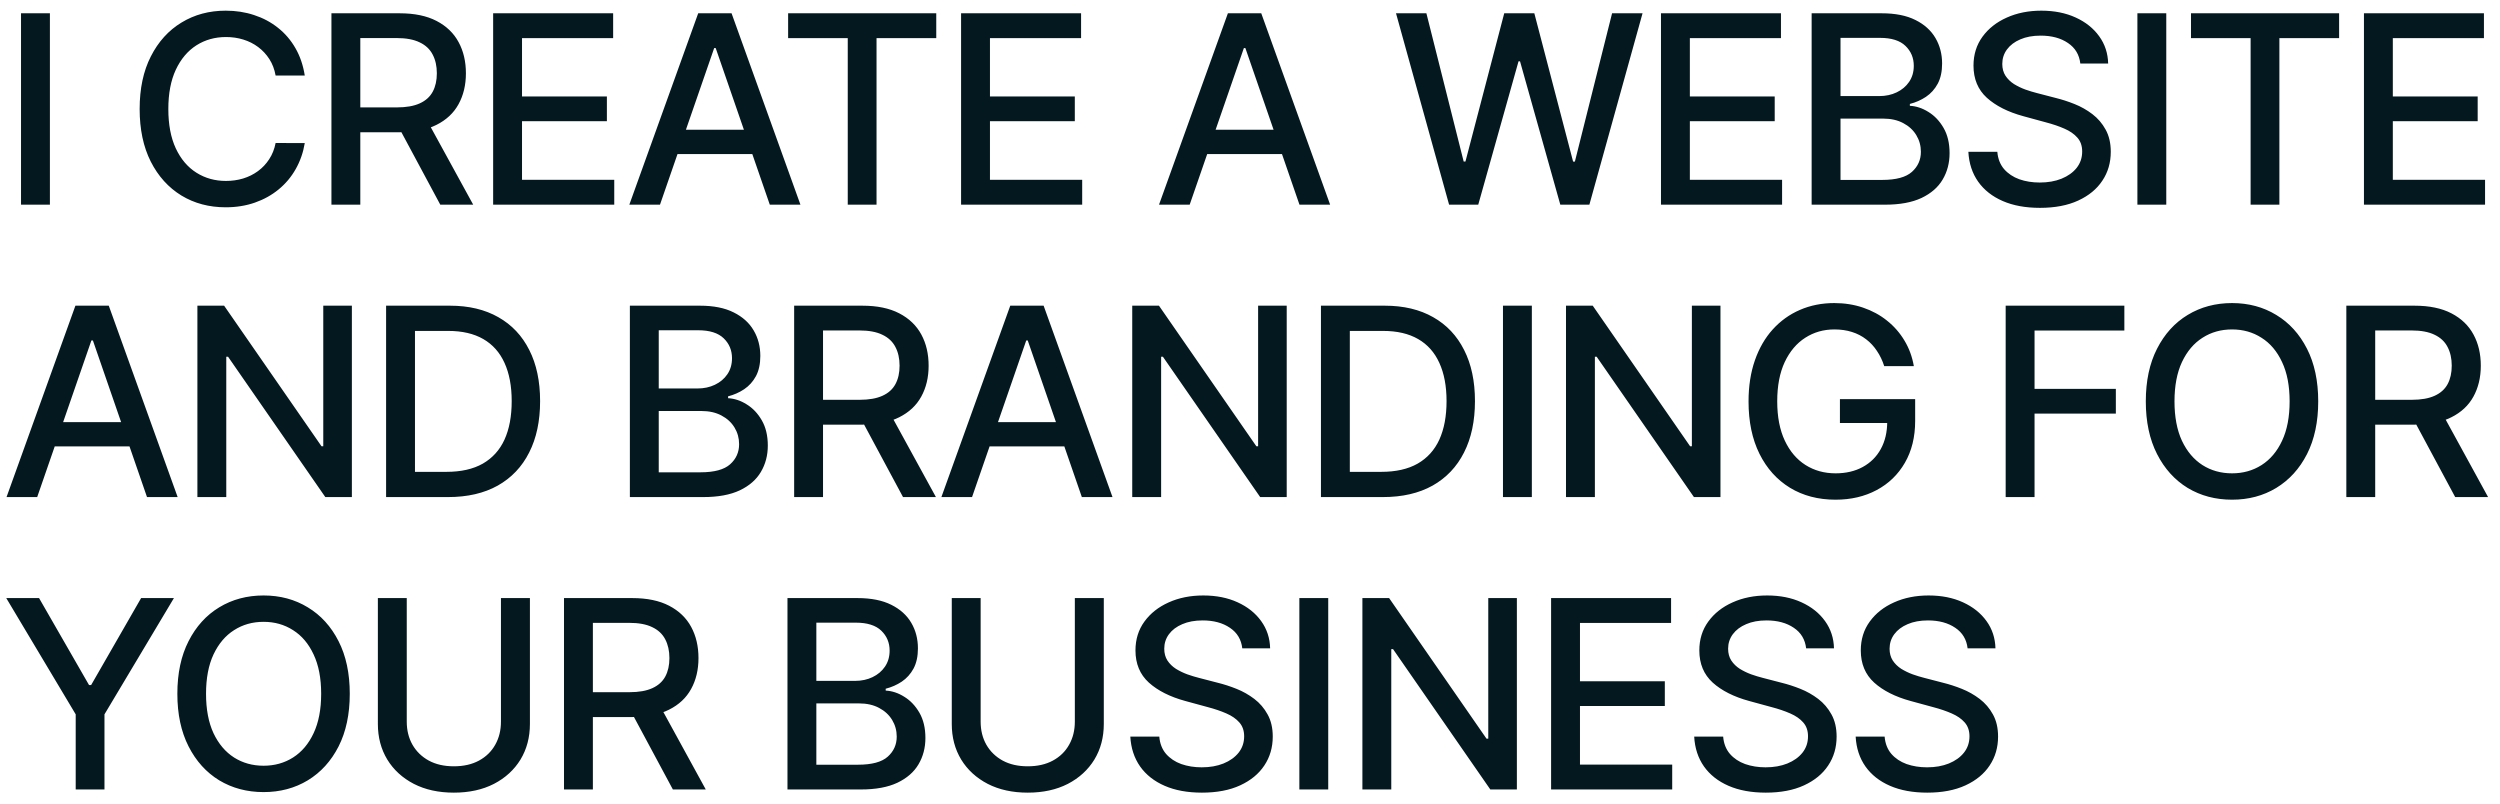 <?xml version="1.0" encoding="UTF-8"?> <svg xmlns="http://www.w3.org/2000/svg" width="171" height="55" viewBox="0 0 171 55" fill="none"><path d="M3.413 0.909V14H1.438V0.909H3.413ZM20.846 5.166H18.852C18.775 4.74 18.633 4.365 18.424 4.041C18.215 3.717 17.959 3.442 17.657 3.217C17.354 2.991 17.015 2.82 16.64 2.705C16.27 2.59 15.875 2.533 15.458 2.533C14.704 2.533 14.028 2.722 13.431 3.102C12.839 3.481 12.37 4.037 12.025 4.77C11.684 5.503 11.514 6.398 11.514 7.455C11.514 8.52 11.684 9.419 12.025 10.152C12.37 10.885 12.841 11.439 13.438 11.814C14.034 12.189 14.706 12.376 15.451 12.376C15.865 12.376 16.257 12.321 16.628 12.21C17.003 12.095 17.341 11.927 17.644 11.705C17.947 11.484 18.202 11.213 18.411 10.893C18.624 10.57 18.771 10.199 18.852 9.781L20.846 9.788C20.74 10.431 20.533 11.023 20.226 11.565C19.924 12.102 19.534 12.566 19.056 12.958C18.584 13.346 18.042 13.646 17.433 13.859C16.824 14.072 16.159 14.179 15.439 14.179C14.305 14.179 13.295 13.911 12.409 13.374C11.523 12.832 10.824 12.059 10.312 11.053C9.805 10.048 9.552 8.848 9.552 7.455C9.552 6.057 9.807 4.857 10.319 3.856C10.83 2.85 11.529 2.079 12.415 1.542C13.302 1.001 14.309 0.73 15.439 0.73C16.133 0.73 16.781 0.83 17.382 1.031C17.987 1.227 18.53 1.516 19.012 1.9C19.493 2.279 19.892 2.744 20.207 3.293C20.523 3.839 20.735 4.463 20.846 5.166ZM22.67 14V0.909H27.336C28.35 0.909 29.192 1.084 29.861 1.433C30.534 1.783 31.037 2.266 31.369 2.884C31.702 3.498 31.868 4.207 31.868 5.013C31.868 5.814 31.7 6.519 31.363 7.129C31.031 7.734 30.528 8.205 29.854 8.541C29.185 8.878 28.344 9.046 27.33 9.046H23.795V7.346H27.151C27.79 7.346 28.31 7.254 28.71 7.071C29.115 6.888 29.411 6.621 29.599 6.272C29.786 5.923 29.88 5.503 29.88 5.013C29.88 4.518 29.784 4.09 29.592 3.728C29.405 3.366 29.109 3.089 28.704 2.897C28.303 2.701 27.777 2.603 27.125 2.603H24.645V14H22.67ZM29.132 8.094L32.367 14H30.116L26.946 8.094H29.132ZM33.731 14V0.909H41.939V2.609H35.706V6.598H41.511V8.292H35.706V12.3H42.015V14H33.731ZM45.143 14H43.046L47.757 0.909H50.039L54.75 14H52.654L48.953 3.287H48.85L45.143 14ZM45.494 8.874H52.296V10.536H45.494V8.874ZM53.908 2.609V0.909H64.04V2.609H59.955V14H57.986V2.609H53.908ZM65.738 14V0.909H73.946V2.609H67.713V6.598H73.517V8.292H67.713V12.3H74.022V14H65.738ZM81.374 14H79.277L83.988 0.909H86.27L90.981 14H88.884L85.183 3.287H85.081L81.374 14ZM81.725 8.874H88.526V10.536H81.725V8.874ZM99.118 14L95.487 0.909H97.565L100.115 11.047H100.237L102.889 0.909H104.948L107.6 11.053H107.722L110.266 0.909H112.35L108.713 14H106.725L103.97 4.195H103.867L101.112 14H99.118ZM113.611 14V0.909H121.818V2.609H115.586V6.598H121.39V8.292H115.586V12.3H121.895V14H113.611ZM123.916 14V0.909H128.71C129.639 0.909 130.408 1.062 131.018 1.369C131.627 1.672 132.083 2.083 132.386 2.603C132.688 3.119 132.84 3.7 132.84 4.348C132.84 4.893 132.739 5.354 132.539 5.729C132.339 6.099 132.07 6.398 131.734 6.624C131.401 6.845 131.035 7.007 130.634 7.109V7.237C131.069 7.259 131.493 7.399 131.906 7.659C132.324 7.915 132.669 8.279 132.942 8.752C133.215 9.225 133.351 9.8 133.351 10.478C133.351 11.147 133.193 11.748 132.878 12.28C132.567 12.809 132.085 13.229 131.433 13.54C130.781 13.847 129.948 14 128.934 14H123.916ZM125.891 12.306H128.742C129.688 12.306 130.366 12.123 130.775 11.756C131.184 11.39 131.389 10.932 131.389 10.382C131.389 9.969 131.284 9.589 131.075 9.244C130.867 8.899 130.568 8.624 130.18 8.42C129.797 8.215 129.341 8.113 128.813 8.113H125.891V12.306ZM125.891 6.572H128.538C128.981 6.572 129.379 6.487 129.733 6.317C130.091 6.146 130.374 5.908 130.583 5.601C130.796 5.29 130.903 4.923 130.903 4.501C130.903 3.96 130.713 3.506 130.334 3.14C129.955 2.773 129.373 2.59 128.589 2.59H125.891V6.572ZM142.294 4.348C142.225 3.743 141.944 3.274 141.45 2.942C140.955 2.605 140.333 2.437 139.583 2.437C139.046 2.437 138.582 2.522 138.19 2.692C137.798 2.859 137.493 3.089 137.276 3.383C137.063 3.673 136.956 4.003 136.956 4.374C136.956 4.685 137.029 4.953 137.173 5.179C137.323 5.405 137.517 5.594 137.755 5.748C137.998 5.897 138.258 6.023 138.535 6.125C138.812 6.223 139.078 6.304 139.334 6.368L140.612 6.7C141.03 6.803 141.458 6.941 141.897 7.116C142.336 7.29 142.743 7.521 143.118 7.806C143.493 8.092 143.796 8.445 144.026 8.867C144.26 9.289 144.377 9.794 144.377 10.382C144.377 11.124 144.186 11.782 143.802 12.357C143.423 12.932 142.871 13.386 142.147 13.719C141.426 14.051 140.555 14.217 139.532 14.217C138.552 14.217 137.704 14.062 136.988 13.751C136.272 13.44 135.712 12.999 135.307 12.428C134.902 11.852 134.678 11.171 134.636 10.382H136.617C136.656 10.855 136.809 11.249 137.078 11.565C137.35 11.876 137.698 12.108 138.12 12.261C138.546 12.411 139.012 12.485 139.519 12.485C140.078 12.485 140.574 12.398 141.009 12.223C141.448 12.044 141.793 11.797 142.044 11.482C142.296 11.162 142.421 10.789 142.421 10.363C142.421 9.975 142.311 9.658 142.089 9.411C141.872 9.163 141.575 8.959 141.2 8.797C140.83 8.635 140.41 8.492 139.941 8.369L138.394 7.947C137.346 7.661 136.515 7.241 135.901 6.688C135.292 6.134 134.987 5.401 134.987 4.489C134.987 3.734 135.192 3.076 135.601 2.513C136.01 1.951 136.564 1.514 137.263 1.203C137.962 0.888 138.75 0.73 139.628 0.73C140.514 0.73 141.296 0.886 141.974 1.197C142.656 1.508 143.193 1.936 143.585 2.482C143.977 3.023 144.181 3.645 144.198 4.348H142.294ZM148.173 0.909V14H146.198V0.909H148.173ZM149.864 2.609V0.909H159.995V2.609H155.91V14H153.942V2.609H149.864ZM161.694 14V0.909H169.901V2.609H163.669V6.598H169.473V8.292H163.669V12.3H169.978V14H161.694ZM2.544 34H0.447L5.158 20.909H7.44L12.151 34H10.055L6.354 23.287H6.251L2.544 34ZM2.896 28.874H9.697V30.535H2.896V28.874ZM24.068 20.909V34H22.252L15.598 24.399H15.477V34H13.502V20.909H15.33L21.99 30.523H22.112V20.909H24.068ZM30.647 34H26.409V20.909H30.781C32.064 20.909 33.165 21.171 34.086 21.695C35.006 22.215 35.712 22.963 36.202 23.939C36.696 24.91 36.943 26.076 36.943 27.435C36.943 28.799 36.694 29.971 36.195 30.951C35.701 31.931 34.985 32.685 34.047 33.214C33.11 33.738 31.977 34 30.647 34ZM28.384 32.274H30.538C31.535 32.274 32.364 32.087 33.025 31.712C33.685 31.332 34.18 30.785 34.508 30.069C34.836 29.349 35 28.471 35 27.435C35 26.408 34.836 25.537 34.508 24.821C34.184 24.105 33.7 23.562 33.057 23.191C32.413 22.82 31.614 22.635 30.66 22.635H28.384V32.274ZM43.083 34V20.909H47.877C48.806 20.909 49.575 21.062 50.184 21.369C50.794 21.672 51.25 22.083 51.552 22.603C51.855 23.119 52.006 23.7 52.006 24.348C52.006 24.893 51.906 25.354 51.706 25.729C51.505 26.099 51.237 26.398 50.9 26.624C50.568 26.845 50.202 27.007 49.801 27.109V27.237C50.236 27.259 50.66 27.399 51.073 27.659C51.491 27.915 51.836 28.279 52.108 28.752C52.381 29.225 52.518 29.8 52.518 30.478C52.518 31.147 52.36 31.748 52.044 32.281C51.733 32.809 51.252 33.229 50.6 33.54C49.948 33.847 49.115 34 48.101 34H43.083ZM45.058 32.306H47.909C48.855 32.306 49.532 32.123 49.942 31.756C50.351 31.39 50.555 30.932 50.555 30.382C50.555 29.969 50.451 29.59 50.242 29.244C50.033 28.899 49.735 28.624 49.347 28.42C48.964 28.215 48.508 28.113 47.979 28.113H45.058V32.306ZM45.058 26.572H47.704C48.148 26.572 48.546 26.487 48.9 26.317C49.258 26.146 49.541 25.908 49.75 25.601C49.963 25.29 50.069 24.923 50.069 24.501C50.069 23.96 49.88 23.506 49.501 23.14C49.121 22.773 48.54 22.59 47.755 22.59H45.058V26.572ZM54.32 34V20.909H58.986C60.001 20.909 60.842 21.084 61.511 21.433C62.185 21.783 62.687 22.266 63.02 22.884C63.352 23.498 63.518 24.207 63.518 25.013C63.518 25.814 63.35 26.519 63.013 27.129C62.681 27.734 62.178 28.204 61.505 28.541C60.836 28.878 59.994 29.046 58.98 29.046H55.445V27.346H58.801C59.44 27.346 59.96 27.254 60.361 27.071C60.766 26.888 61.062 26.621 61.249 26.272C61.437 25.923 61.531 25.503 61.531 25.013C61.531 24.518 61.435 24.09 61.243 23.728C61.055 23.366 60.759 23.089 60.354 22.897C59.954 22.701 59.428 22.603 58.776 22.603H56.295V34H54.32ZM60.783 28.094L64.017 34H61.767L58.596 28.094H60.783ZM66.488 34H64.391L69.102 20.909H71.384L76.095 34H73.998L70.297 23.287H70.195L66.488 34ZM66.839 28.874H73.64V30.535H66.839V28.874ZM88.011 20.909V34H86.196L79.542 24.399H79.421V34H77.445V20.909H79.273L85.934 30.523H86.055V20.909H88.011ZM94.591 34H90.353V20.909H94.725C96.007 20.909 97.109 21.171 98.029 21.695C98.95 22.215 99.655 22.963 100.145 23.939C100.64 24.91 100.887 26.076 100.887 27.435C100.887 28.799 100.637 29.971 100.139 30.951C99.644 31.931 98.929 32.685 97.991 33.214C97.054 33.738 95.92 34 94.591 34ZM92.328 32.274H94.482C95.479 32.274 96.308 32.087 96.968 31.712C97.629 31.332 98.123 30.785 98.451 30.069C98.779 29.349 98.944 28.471 98.944 27.435C98.944 26.408 98.779 25.537 98.451 24.821C98.127 24.105 97.644 23.562 97 23.191C96.357 22.82 95.558 22.635 94.603 22.635H92.328V32.274ZM104.778 20.909V34H102.803V20.909H104.778ZM117.68 20.909V34H115.865L109.211 24.399H109.09V34H107.114V20.909H108.943L115.603 30.523H115.724V20.909H117.68ZM128.881 25.045C128.757 24.657 128.591 24.31 128.382 24.003C128.178 23.692 127.933 23.428 127.647 23.21C127.362 22.989 127.036 22.82 126.669 22.705C126.307 22.59 125.909 22.533 125.474 22.533C124.737 22.533 124.072 22.722 123.48 23.102C122.887 23.481 122.419 24.037 122.073 24.77C121.733 25.499 121.562 26.391 121.562 27.448C121.562 28.509 121.735 29.406 122.08 30.139C122.425 30.872 122.898 31.428 123.499 31.808C124.1 32.187 124.784 32.376 125.551 32.376C126.262 32.376 126.882 32.231 127.411 31.942C127.944 31.652 128.355 31.243 128.645 30.715C128.939 30.182 129.086 29.555 129.086 28.835L129.597 28.931H125.851V27.301H130.997V28.791C130.997 29.89 130.762 30.845 130.294 31.654C129.829 32.459 129.186 33.082 128.363 33.521C127.545 33.959 126.608 34.179 125.551 34.179C124.366 34.179 123.326 33.906 122.431 33.361C121.541 32.815 120.846 32.042 120.348 31.041C119.849 30.035 119.6 28.842 119.6 27.461C119.6 26.417 119.745 25.479 120.034 24.648C120.324 23.817 120.731 23.112 121.255 22.533C121.784 21.949 122.404 21.504 123.115 21.197C123.831 20.886 124.613 20.73 125.461 20.73C126.169 20.73 126.827 20.834 127.436 21.043C128.05 21.252 128.596 21.548 129.073 21.932C129.554 22.315 129.953 22.771 130.268 23.3C130.583 23.824 130.797 24.405 130.907 25.045H128.881ZM137.188 34V20.909H145.306V22.609H139.163V26.598H144.724V28.292H139.163V34H137.188ZM158.566 27.454C158.566 28.852 158.31 30.054 157.799 31.06C157.288 32.061 156.587 32.832 155.696 33.374C154.81 33.91 153.802 34.179 152.673 34.179C151.539 34.179 150.527 33.91 149.636 33.374C148.75 32.832 148.051 32.059 147.54 31.053C147.028 30.048 146.773 28.848 146.773 27.454C146.773 26.057 147.028 24.857 147.54 23.856C148.051 22.85 148.75 22.079 149.636 21.542C150.527 21.001 151.539 20.73 152.673 20.73C153.802 20.73 154.81 21.001 155.696 21.542C156.587 22.079 157.288 22.85 157.799 23.856C158.31 24.857 158.566 26.057 158.566 27.454ZM156.61 27.454C156.61 26.389 156.438 25.492 156.092 24.764C155.751 24.03 155.283 23.477 154.686 23.102C154.094 22.722 153.423 22.533 152.673 22.533C151.918 22.533 151.245 22.722 150.653 23.102C150.06 23.477 149.592 24.03 149.246 24.764C148.906 25.492 148.735 26.389 148.735 27.454C148.735 28.52 148.906 29.419 149.246 30.152C149.592 30.881 150.06 31.435 150.653 31.814C151.245 32.189 151.918 32.376 152.673 32.376C153.423 32.376 154.094 32.189 154.686 31.814C155.283 31.435 155.751 30.881 156.092 30.152C156.438 29.419 156.61 28.52 156.61 27.454ZM160.489 34V20.909H165.155C166.169 20.909 167.011 21.084 167.68 21.433C168.353 21.783 168.856 22.266 169.188 22.884C169.521 23.498 169.687 24.207 169.687 25.013C169.687 25.814 169.518 26.519 169.182 27.129C168.849 27.734 168.347 28.204 167.673 28.541C167.004 28.878 166.163 29.046 165.148 29.046H161.614V27.346H164.969C165.609 27.346 166.129 27.254 166.529 27.071C166.934 26.888 167.23 26.621 167.418 26.272C167.605 25.923 167.699 25.503 167.699 25.013C167.699 24.518 167.603 24.09 167.411 23.728C167.224 23.366 166.928 23.089 166.523 22.897C166.122 22.701 165.596 22.603 164.944 22.603H162.464V34H160.489ZM166.951 28.094L170.185 34H167.935L164.765 28.094H166.951ZM0.428 40.909H2.672L6.092 46.86H6.232L9.652 40.909H11.896L7.146 48.861V54H5.178V48.861L0.428 40.909ZM23.924 47.455C23.924 48.852 23.668 50.054 23.157 51.06C22.645 52.061 21.945 52.832 21.054 53.374C20.168 53.91 19.16 54.179 18.03 54.179C16.897 54.179 15.885 53.91 14.994 53.374C14.108 52.832 13.409 52.059 12.898 51.053C12.386 50.048 12.131 48.848 12.131 47.455C12.131 46.057 12.386 44.857 12.898 43.856C13.409 42.85 14.108 42.079 14.994 41.542C15.885 41.001 16.897 40.73 18.03 40.73C19.16 40.73 20.168 41.001 21.054 41.542C21.945 42.079 22.645 42.85 23.157 43.856C23.668 44.857 23.924 46.057 23.924 47.455ZM21.968 47.455C21.968 46.389 21.795 45.492 21.45 44.764C21.109 44.031 20.641 43.477 20.044 43.102C19.452 42.722 18.78 42.533 18.03 42.533C17.276 42.533 16.603 42.722 16.011 43.102C15.418 43.477 14.95 44.031 14.604 44.764C14.263 45.492 14.093 46.389 14.093 47.455C14.093 48.52 14.263 49.419 14.604 50.152C14.95 50.881 15.418 51.435 16.011 51.814C16.603 52.189 17.276 52.376 18.03 52.376C18.78 52.376 19.452 52.189 20.044 51.814C20.641 51.435 21.109 50.881 21.45 50.152C21.795 49.419 21.968 48.52 21.968 47.455ZM34.265 40.909H36.246V49.519C36.246 50.435 36.031 51.247 35.601 51.955C35.17 52.658 34.565 53.212 33.785 53.617C33.006 54.017 32.092 54.217 31.043 54.217C29.999 54.217 29.087 54.017 28.307 53.617C27.528 53.212 26.922 52.658 26.492 51.955C26.062 51.247 25.846 50.435 25.846 49.519V40.909H27.822V49.359C27.822 49.952 27.952 50.478 28.212 50.938C28.476 51.398 28.849 51.761 29.33 52.025C29.812 52.285 30.383 52.415 31.043 52.415C31.708 52.415 32.281 52.285 32.763 52.025C33.248 51.761 33.619 51.398 33.875 50.938C34.135 50.478 34.265 49.952 34.265 49.359V40.909ZM38.578 54V40.909H43.244C44.258 40.909 45.1 41.084 45.769 41.433C46.442 41.783 46.945 42.266 47.278 42.884C47.61 43.498 47.776 44.207 47.776 45.013C47.776 45.814 47.608 46.519 47.271 47.129C46.939 47.734 46.436 48.205 45.763 48.541C45.094 48.878 44.252 49.046 43.238 49.046H39.703V47.346H43.059C43.698 47.346 44.218 47.254 44.618 47.071C45.023 46.888 45.319 46.621 45.507 46.272C45.694 45.923 45.788 45.503 45.788 45.013C45.788 44.519 45.692 44.09 45.501 43.728C45.313 43.366 45.017 43.089 44.612 42.897C44.212 42.701 43.685 42.603 43.033 42.603H40.553V54H38.578ZM45.04 48.094L48.275 54H46.025L42.854 48.094H45.04ZM53.863 54V40.909H58.657C59.586 40.909 60.355 41.062 60.965 41.369C61.574 41.672 62.03 42.083 62.333 42.603C62.635 43.119 62.786 43.7 62.786 44.348C62.786 44.894 62.686 45.354 62.486 45.729C62.286 46.099 62.017 46.398 61.681 46.624C61.348 46.845 60.982 47.007 60.581 47.109V47.237C61.016 47.258 61.44 47.399 61.853 47.659C62.271 47.915 62.616 48.279 62.889 48.752C63.161 49.225 63.298 49.8 63.298 50.478C63.298 51.147 63.14 51.748 62.825 52.281C62.514 52.809 62.032 53.229 61.38 53.54C60.728 53.847 59.895 54 58.881 54H53.863ZM55.838 52.306H58.689C59.635 52.306 60.313 52.123 60.722 51.756C61.131 51.39 61.336 50.932 61.336 50.382C61.336 49.969 61.231 49.59 61.022 49.244C60.813 48.899 60.515 48.624 60.127 48.42C59.744 48.215 59.288 48.113 58.76 48.113H55.838V52.306ZM55.838 46.572H58.485C58.928 46.572 59.326 46.487 59.68 46.317C60.038 46.146 60.321 45.908 60.53 45.601C60.743 45.29 60.85 44.923 60.85 44.501C60.85 43.96 60.66 43.506 60.281 43.14C59.902 42.773 59.32 42.59 58.536 42.59H55.838V46.572ZM73.519 40.909H75.5V49.519C75.5 50.435 75.285 51.247 74.855 51.955C74.424 52.658 73.819 53.212 73.04 53.617C72.26 54.017 71.346 54.217 70.297 54.217C69.253 54.217 68.341 54.017 67.561 53.617C66.782 53.212 66.177 52.658 65.746 51.955C65.316 51.247 65.101 50.435 65.101 49.519V40.909H67.076V49.359C67.076 49.952 67.206 50.478 67.466 50.938C67.73 51.398 68.103 51.761 68.584 52.025C69.066 52.285 69.637 52.415 70.297 52.415C70.962 52.415 71.535 52.285 72.017 52.025C72.502 51.761 72.873 51.398 73.129 50.938C73.389 50.478 73.519 49.952 73.519 49.359V40.909ZM84.972 44.348C84.904 43.743 84.623 43.274 84.128 42.942C83.634 42.605 83.012 42.437 82.262 42.437C81.725 42.437 81.26 42.522 80.868 42.693C80.476 42.859 80.171 43.089 79.954 43.383C79.741 43.673 79.635 44.003 79.635 44.374C79.635 44.685 79.707 44.953 79.852 45.179C80.001 45.405 80.195 45.594 80.434 45.748C80.677 45.897 80.936 46.023 81.213 46.125C81.49 46.223 81.757 46.304 82.012 46.368L83.291 46.7C83.709 46.803 84.137 46.941 84.576 47.116C85.015 47.291 85.421 47.521 85.796 47.806C86.171 48.092 86.474 48.445 86.704 48.867C86.939 49.289 87.056 49.794 87.056 50.382C87.056 51.124 86.864 51.782 86.481 52.357C86.101 52.932 85.549 53.386 84.825 53.719C84.105 54.051 83.233 54.217 82.211 54.217C81.231 54.217 80.382 54.062 79.667 53.751C78.951 53.44 78.39 52.999 77.985 52.428C77.581 51.852 77.357 51.17 77.314 50.382H79.296C79.334 50.855 79.488 51.249 79.756 51.565C80.029 51.876 80.376 52.108 80.798 52.261C81.224 52.41 81.691 52.485 82.198 52.485C82.756 52.485 83.252 52.398 83.687 52.223C84.126 52.044 84.471 51.797 84.723 51.481C84.974 51.162 85.1 50.789 85.1 50.363C85.1 49.975 84.989 49.658 84.767 49.41C84.55 49.163 84.254 48.959 83.879 48.797C83.508 48.635 83.088 48.492 82.62 48.369L81.073 47.947C80.025 47.661 79.194 47.242 78.58 46.688C77.971 46.133 77.666 45.401 77.666 44.489C77.666 43.734 77.87 43.076 78.279 42.514C78.689 41.951 79.243 41.514 79.941 41.203C80.64 40.888 81.429 40.73 82.306 40.73C83.193 40.73 83.975 40.886 84.652 41.197C85.334 41.508 85.871 41.936 86.263 42.481C86.655 43.023 86.86 43.645 86.877 44.348H84.972ZM90.851 40.909V54H88.876V40.909H90.851ZM103.754 40.909V54H101.938L95.284 44.399H95.163V54H93.188V40.909H95.016L101.676 50.523H101.798V40.909H103.754ZM106.095 54V40.909H114.302V42.609H108.07V46.598H113.874V48.292H108.07V52.3H114.379V54H106.095ZM123.54 44.348C123.472 43.743 123.191 43.274 122.697 42.942C122.202 42.605 121.58 42.437 120.83 42.437C120.293 42.437 119.829 42.522 119.437 42.693C119.045 42.859 118.74 43.089 118.523 43.383C118.31 43.673 118.203 44.003 118.203 44.374C118.203 44.685 118.276 44.953 118.42 45.179C118.57 45.405 118.763 45.594 119.002 45.748C119.245 45.897 119.505 46.023 119.782 46.125C120.059 46.223 120.325 46.304 120.581 46.368L121.859 46.7C122.277 46.803 122.705 46.941 123.144 47.116C123.583 47.291 123.99 47.521 124.365 47.806C124.74 48.092 125.043 48.445 125.273 48.867C125.507 49.289 125.624 49.794 125.624 50.382C125.624 51.124 125.433 51.782 125.049 52.357C124.67 52.932 124.118 53.386 123.393 53.719C122.673 54.051 121.802 54.217 120.779 54.217C119.799 54.217 118.951 54.062 118.235 53.751C117.519 53.44 116.959 52.999 116.554 52.428C116.149 51.852 115.925 51.17 115.883 50.382H117.864C117.903 50.855 118.056 51.249 118.325 51.565C118.597 51.876 118.945 52.108 119.366 52.261C119.793 52.41 120.259 52.485 120.766 52.485C121.325 52.485 121.821 52.398 122.256 52.223C122.695 52.044 123.04 51.797 123.291 51.481C123.543 51.162 123.668 50.789 123.668 50.363C123.668 49.975 123.558 49.658 123.336 49.41C123.119 49.163 122.822 48.959 122.447 48.797C122.077 48.635 121.657 48.492 121.188 48.369L119.641 47.947C118.593 47.661 117.762 47.242 117.148 46.688C116.539 46.133 116.234 45.401 116.234 44.489C116.234 43.734 116.439 43.076 116.848 42.514C117.257 41.951 117.811 41.514 118.51 41.203C119.209 40.888 119.997 40.73 120.875 40.73C121.761 40.73 122.543 40.886 123.221 41.197C123.903 41.508 124.44 41.936 124.832 42.481C125.224 43.023 125.428 43.645 125.445 44.348H123.54ZM134.584 44.348C134.516 43.743 134.235 43.274 133.741 42.942C133.246 42.605 132.624 42.437 131.874 42.437C131.337 42.437 130.873 42.522 130.481 42.693C130.089 42.859 129.784 43.089 129.567 43.383C129.354 43.673 129.247 44.003 129.247 44.374C129.247 44.685 129.32 44.953 129.464 45.179C129.614 45.405 129.807 45.594 130.046 45.748C130.289 45.897 130.549 46.023 130.826 46.125C131.103 46.223 131.369 46.304 131.625 46.368L132.903 46.7C133.321 46.803 133.749 46.941 134.188 47.116C134.627 47.291 135.034 47.521 135.409 47.806C135.784 48.092 136.087 48.445 136.317 48.867C136.551 49.289 136.668 49.794 136.668 50.382C136.668 51.124 136.476 51.782 136.093 52.357C135.714 52.932 135.162 53.386 134.437 53.719C133.717 54.051 132.846 54.217 131.823 54.217C130.843 54.217 129.995 54.062 129.279 53.751C128.563 53.44 128.003 52.999 127.598 52.428C127.193 51.852 126.969 51.17 126.927 50.382H128.908C128.947 50.855 129.1 51.249 129.369 51.565C129.641 51.876 129.989 52.108 130.41 52.261C130.837 52.41 131.303 52.485 131.81 52.485C132.369 52.485 132.865 52.398 133.3 52.223C133.739 52.044 134.084 51.797 134.335 51.481C134.587 51.162 134.712 50.789 134.712 50.363C134.712 49.975 134.601 49.658 134.38 49.41C134.163 49.163 133.866 48.959 133.491 48.797C133.121 48.635 132.701 48.492 132.232 48.369L130.685 47.947C129.637 47.661 128.806 47.242 128.192 46.688C127.583 46.133 127.278 45.401 127.278 44.489C127.278 43.734 127.483 43.076 127.892 42.514C128.301 41.951 128.855 41.514 129.554 41.203C130.253 40.888 131.041 40.73 131.919 40.73C132.805 40.73 133.587 40.886 134.265 41.197C134.947 41.508 135.484 41.936 135.876 42.481C136.268 43.023 136.472 43.645 136.489 44.348H134.584Z" fill="#04181F"></path></svg> 